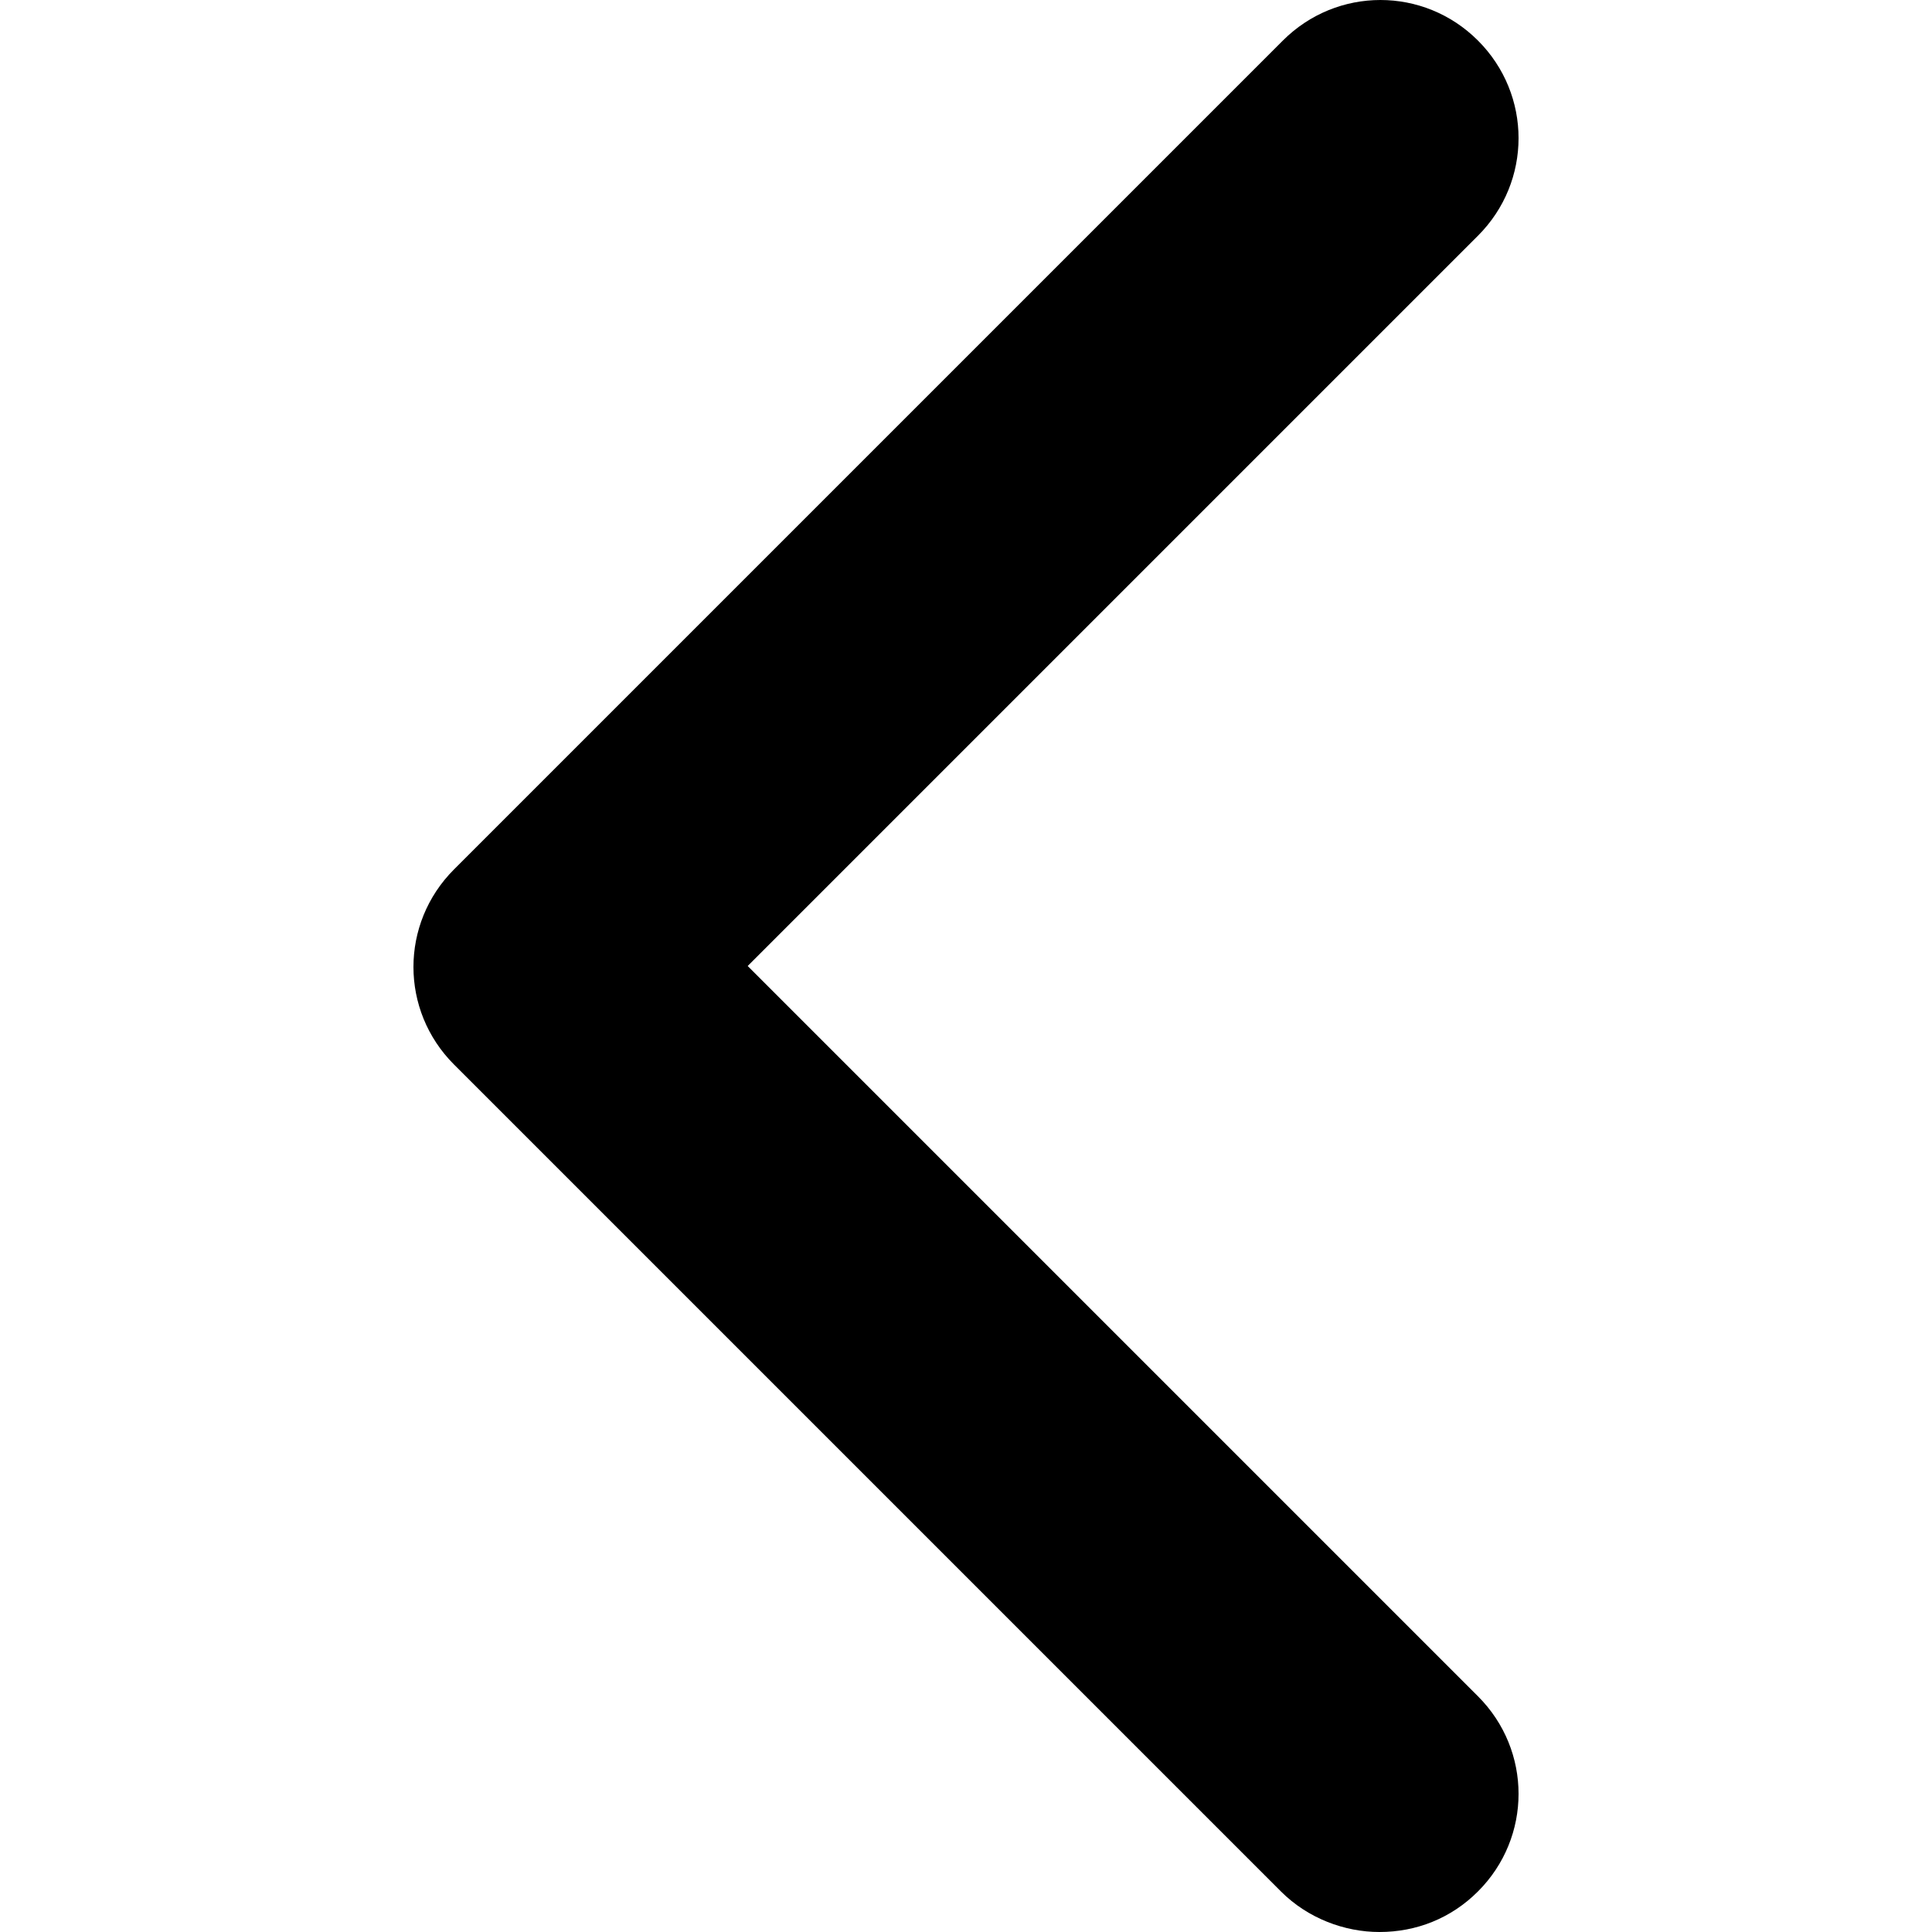 <svg enable-background="new 0 0 100 100" viewBox="0 0 100 100" xmlns="http://www.w3.org/2000/svg"><path d="m71.4 100c-1.8 0-3.7-.7-5.1-2.1l-42.8-42.8c-2.8-2.8-2.8-7.3 0-10.1l42.9-42.9c2.8-2.8 7.3-2.8 10.1 0s2.8 7.3 0 10.1l-37.8 37.8 37.8 37.8c2.8 2.8 2.8 7.3 0 10.1-1.4 1.4-3.2 2.1-5.1 2.1z"/></svg>